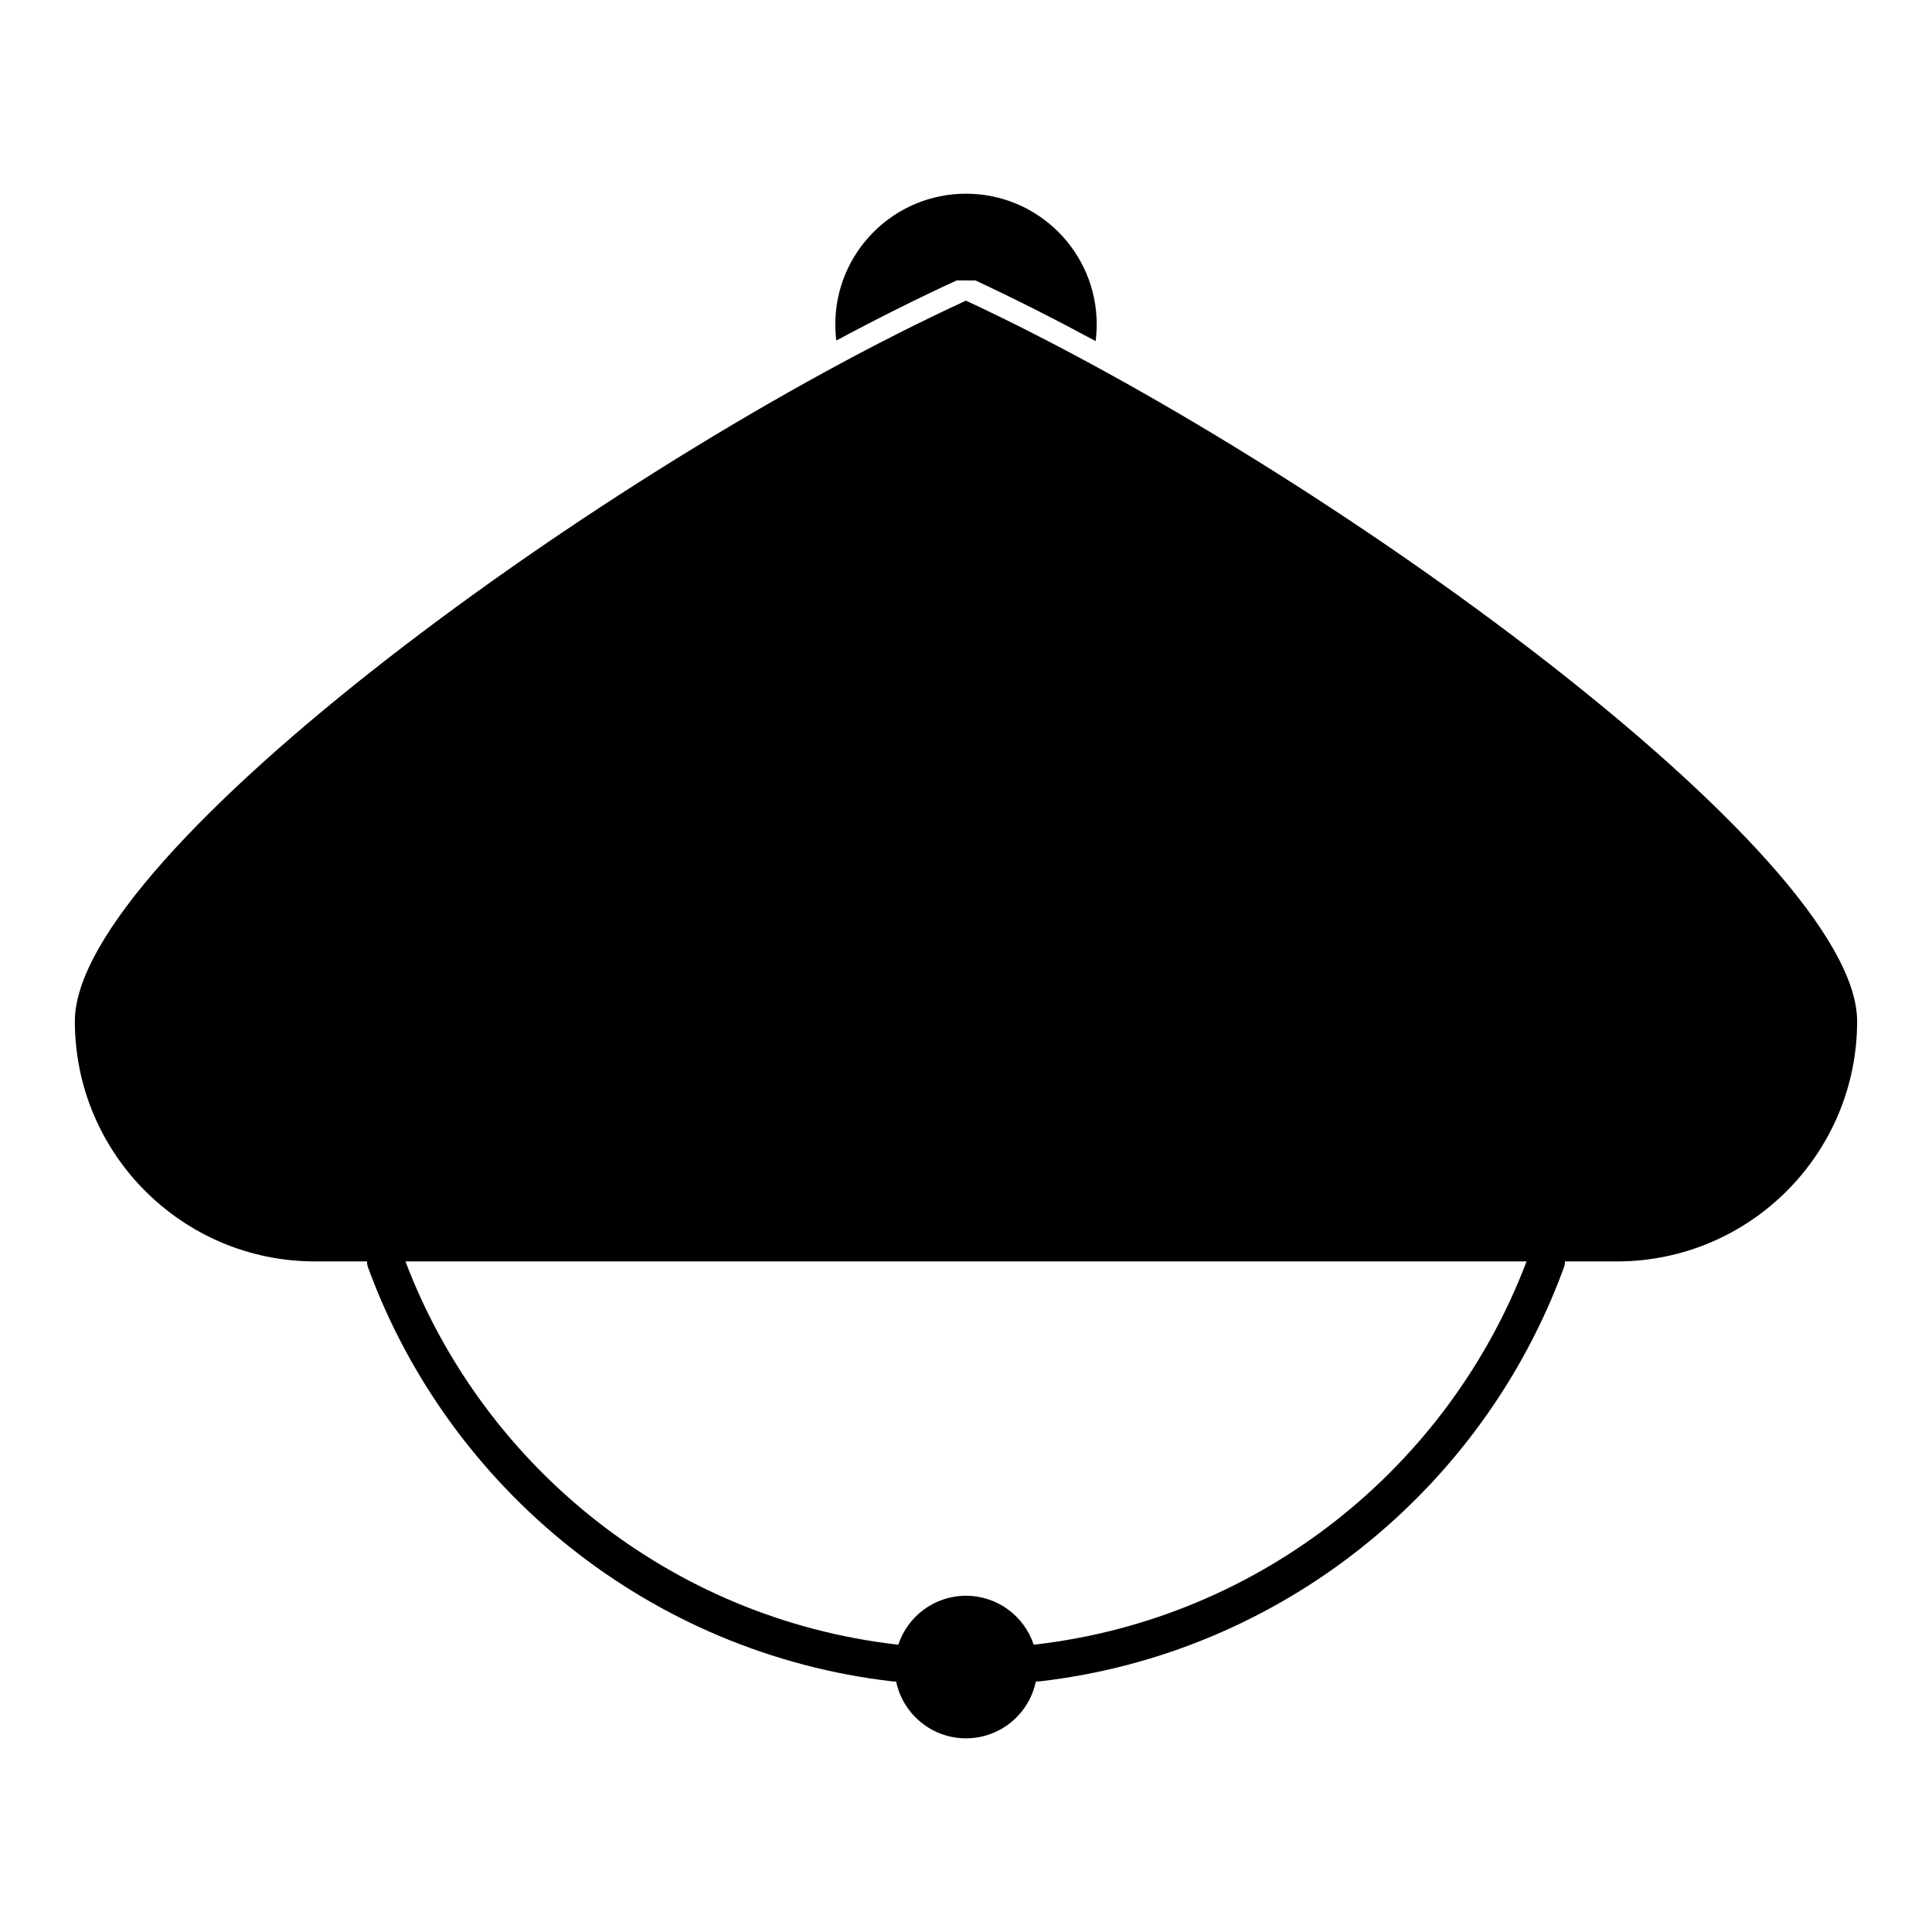 <?xml version="1.0" encoding="UTF-8"?>
<!-- Uploaded to: SVG Repo, www.svgrepo.com, Generator: SVG Repo Mixer Tools -->
<svg fill="#000000" width="800px" height="800px" version="1.1" viewBox="144 144 512 512" xmlns="http://www.w3.org/2000/svg">
 <path d="m241.27 478.29h-13.777c-35.129 0-63.656-28.516-63.656-63.656 0-44.574 141.78-147.59 236.16-190.96 94.375 43.957 236.16 146.73 236.16 190.96 0 35.141-28.527 63.656-63.656 63.656h-13.777c0 0.562-0.098 1.141-0.305 1.691-21.508 58.738-74.781 102.22-138.97 109.61-0.324 0.039-0.641 0.039-0.945 0.02-1.77 8.59-9.387 15.066-18.508 15.066-9.113 0-16.738-6.477-18.512-15.066-0.305 0.02-0.617 0.02-0.945-0.02-64.184-7.391-117.46-50.871-138.97-109.61-0.207-0.551-0.305-1.129-0.305-1.691zm307.29 0h-297.11c20.652 54.457 70.402 94.641 130.22 101.53 0.125 0.008 0.254 0.027 0.383 0.059 2.481-7.539 9.582-12.988 17.949-12.988 8.363 0 15.469 5.449 17.945 12.988 0.129-0.031 0.258-0.051 0.387-0.059 59.816-6.891 109.57-47.074 130.22-101.53zm-182.93-244.05c-0.18-1.398-0.266-2.824-0.266-4.273 0-19.117 15.516-34.637 34.637-34.637 19.117 0 34.637 15.52 34.637 34.637 0 1.496-0.102 2.973-0.285 4.422-11.012-5.934-21.707-11.336-31.863-16.07l-4.949-0.012c-10.176 4.676-20.891 10.039-31.91 15.934z" fill-rule="evenodd"/>
</svg>